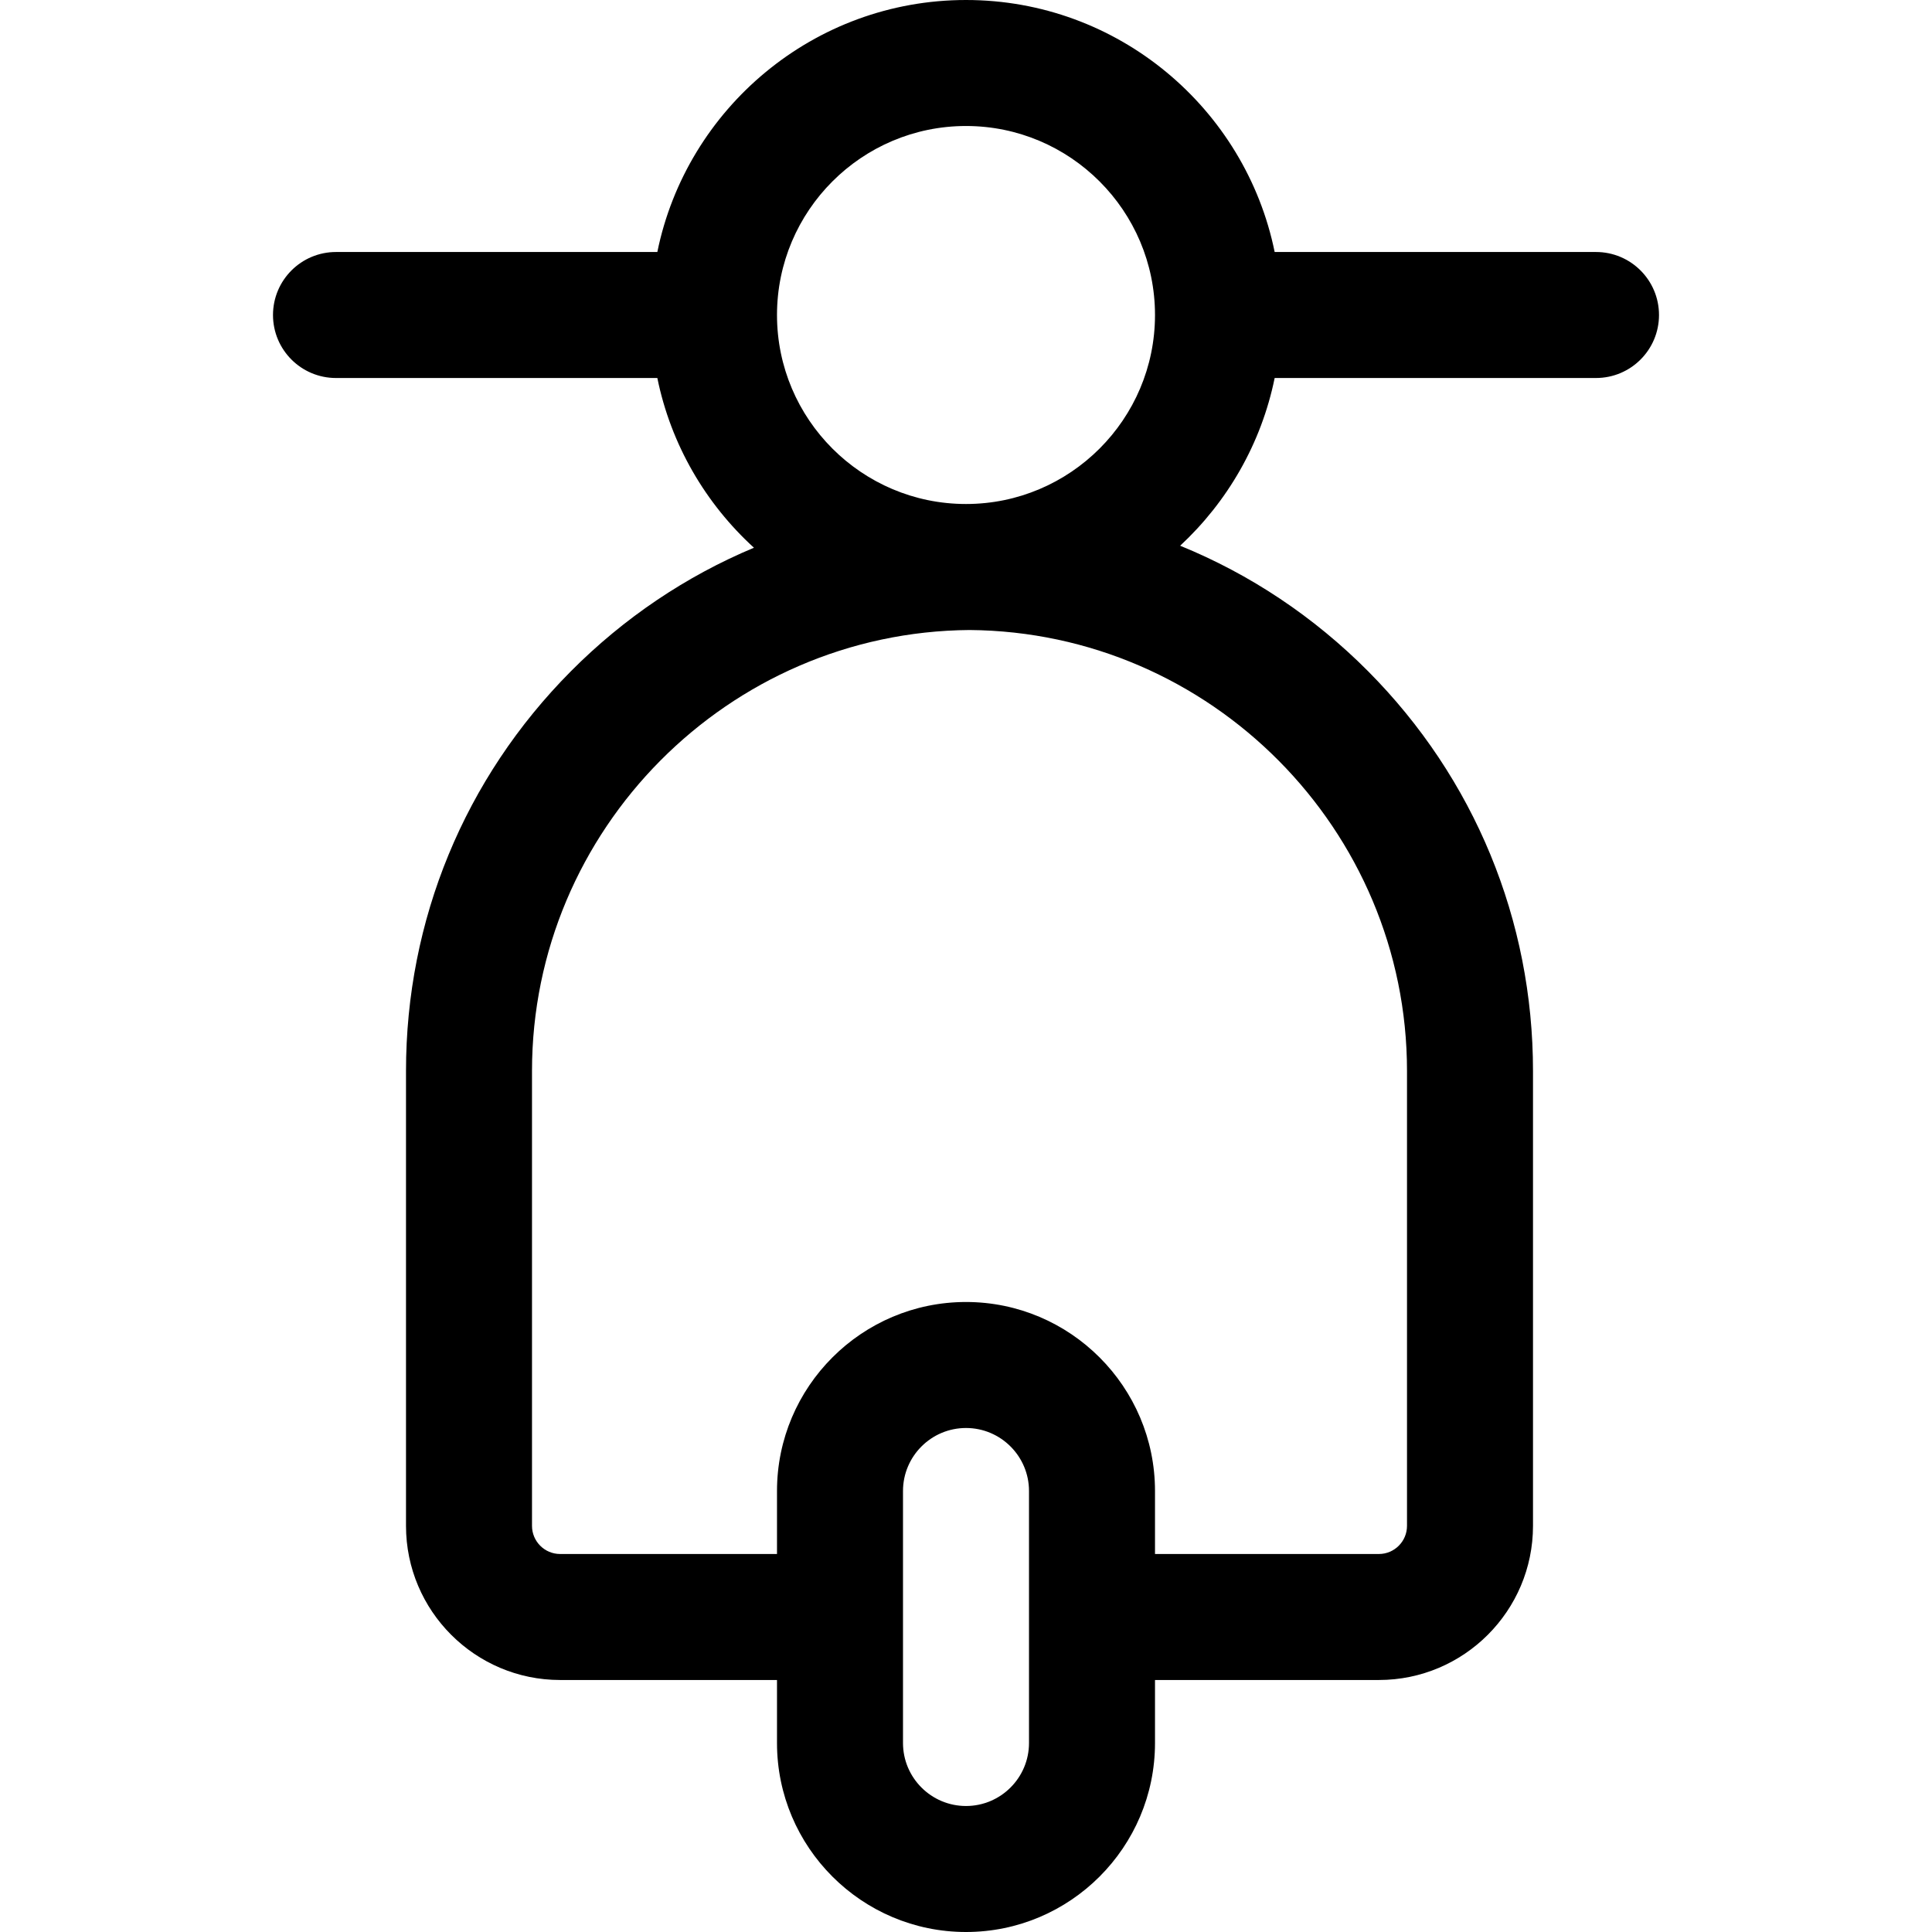 <?xml version="1.0" encoding="iso-8859-1"?>
<!-- Uploaded to: SVG Repo, www.svgrepo.com, Generator: SVG Repo Mixer Tools -->
<svg fill="#000000" height="800px" width="800px" version="1.1" id="Layer_1" xmlns="http://www.w3.org/2000/svg" xmlns:xlink="http://www.w3.org/1999/xlink" 
	 viewBox="0 0 512 512" xml:space="preserve">
<g>
	<g>
		<path d="M422.957,66.783h-85.158C330.042,28.725,296.313,0,256,0s-74.042,28.725-81.799,66.783H89.044
			c-9.22,0-16.696,7.475-16.696,16.696s7.475,16.696,16.696,16.696h85.158c3.595,17.642,12.773,33.278,25.6,44.977
			c-17.948,7.514-34.419,18.557-48.539,32.768c-28.16,28.34-43.668,65.953-43.668,105.907v120.546
			c0,22.522,18.323,40.845,40.845,40.845h57.473v16.696C205.913,489.531,228.382,512,256,512c27.618,0,50.087-22.469,50.087-50.087
			v-16.696h59.329c22.522,0,40.845-18.323,40.845-40.845V283.826c0-39.954-15.509-77.567-43.669-105.907
			c-14.46-14.552-31.388-25.776-49.84-33.296c12.533-11.641,21.504-27.067,25.047-44.449h85.158c9.22,0,16.696-7.475,16.696-16.696
			S432.177,66.783,422.957,66.783z M256,33.391c27.618,0,50.087,22.469,50.087,50.087c0,27.618-22.469,50.087-50.087,50.087
			c-27.618,0-50.087-22.469-50.087-50.087C205.913,55.86,228.382,33.391,256,33.391z M272.696,461.913
			c0,9.206-7.49,16.696-16.696,16.696s-16.696-7.49-16.696-16.696V395.13c0-9.206,7.49-16.696,16.696-16.696
			s16.696,7.49,16.696,16.696V461.913z M372.87,283.826v120.546c0,4.109-3.344,7.454-7.454,7.454h-59.329V395.13
			c0-27.618-22.469-50.087-50.087-50.087c-27.618,0-50.087,22.469-50.087,50.087v16.696H148.44c-4.11,0-7.454-3.344-7.454-7.454
			V283.826c0-63.967,52.003-116.368,115.942-116.865C320.867,167.458,372.87,219.859,372.87,283.826z"/>
	</g>
</g>
</svg>